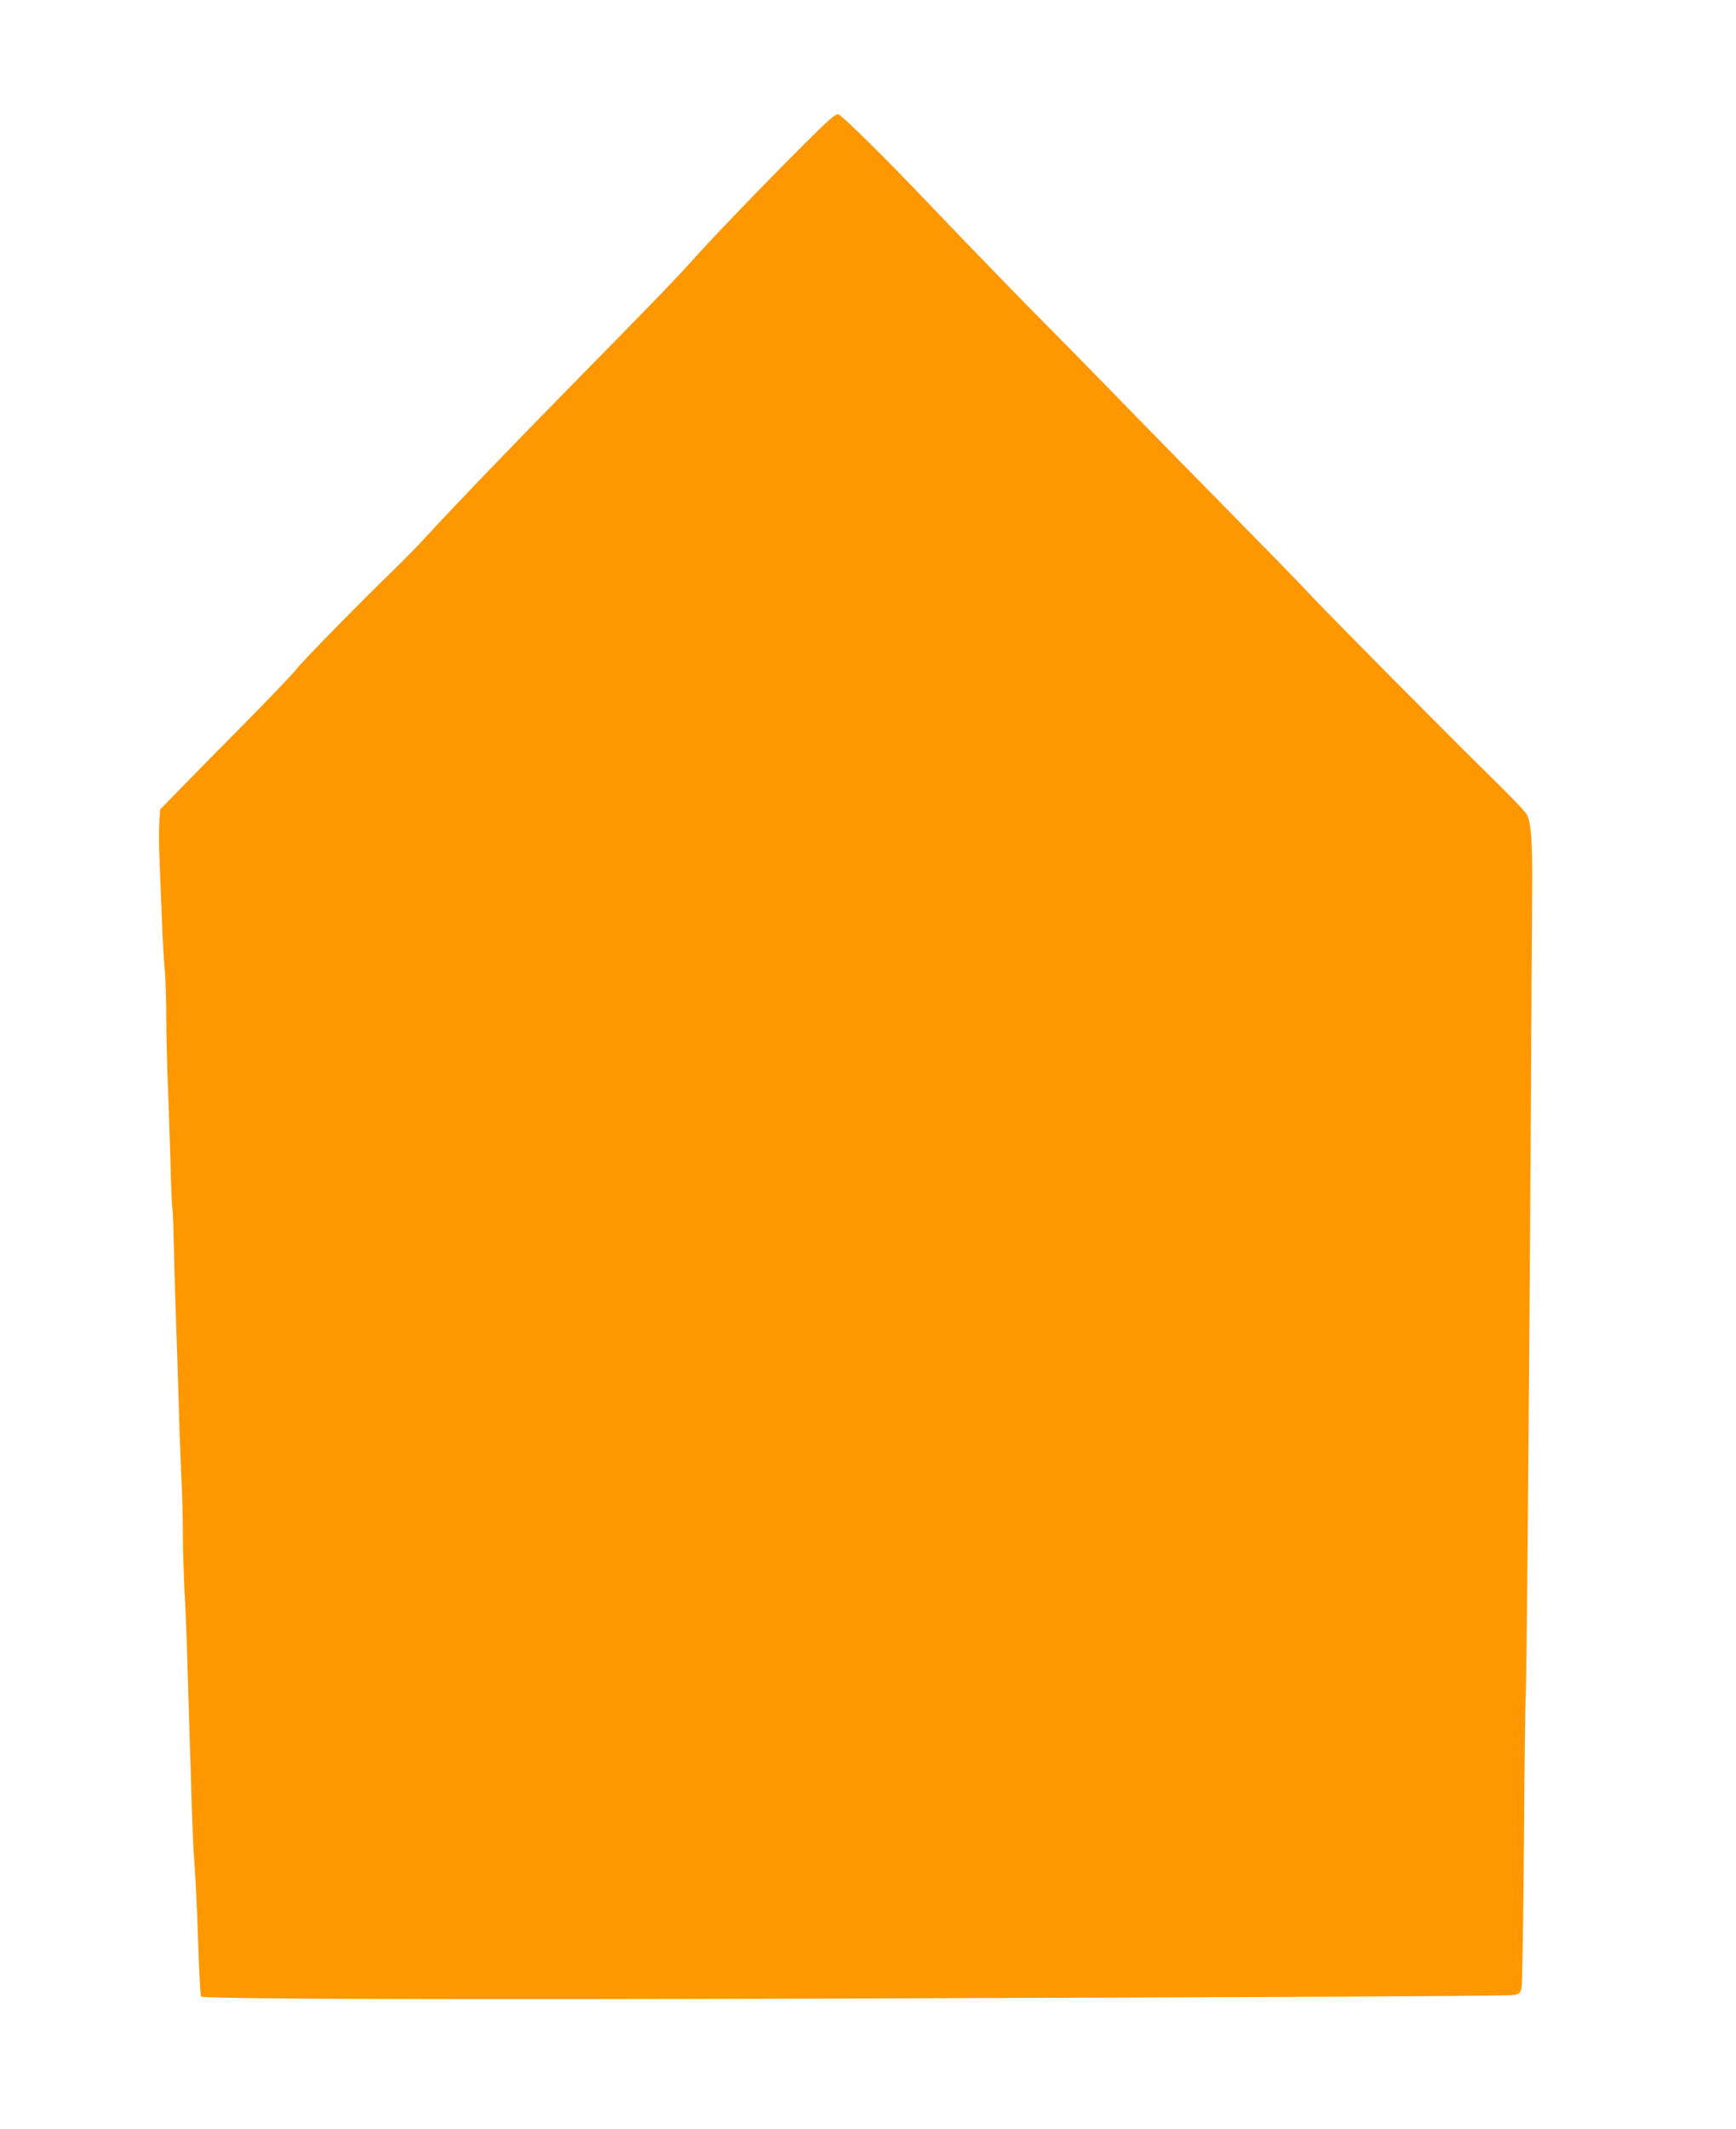 <?xml version="1.0" standalone="no"?>
<!DOCTYPE svg PUBLIC "-//W3C//DTD SVG 20010904//EN"
 "http://www.w3.org/TR/2001/REC-SVG-20010904/DTD/svg10.dtd">
<svg version="1.0" xmlns="http://www.w3.org/2000/svg"
 width="1044pt" height="1280pt" viewBox="0 0 1044 1280"
 preserveAspectRatio="xMidYMid meet">
<g transform="translate(0,1280) scale(0.1,-0.1)"
fill="#ff9800" stroke="none">
<path d="M4828 11925 c-258 -258 -542 -553 -673 -700 -59 -66 -203 -217 -319
-335 -116 -118 -319 -325 -451 -460 -322 -328 -691 -712 -802 -835 -50 -55
-142 -149 -204 -210 -216 -209 -560 -560 -598 -610 -21 -27 -153 -165 -292
-306 -140 -141 -315 -319 -390 -396 l-136 -140 -5 -79 c-3 -43 -2 -162 3 -264
4 -102 10 -259 14 -350 3 -91 10 -212 16 -270 5 -58 9 -188 9 -290 0 -102 5
-288 10 -415 5 -126 12 -340 16 -475 3 -135 8 -248 11 -252 2 -4 6 -110 9
-235 2 -125 9 -343 14 -483 5 -140 12 -352 15 -470 3 -118 10 -307 15 -420 6
-112 10 -276 10 -365 0 -88 5 -239 10 -335 6 -96 15 -332 20 -525 6 -192 12
-413 15 -490 12 -408 16 -520 25 -625 5 -63 15 -266 21 -450 6 -184 14 -339
18 -343 15 -15 1523 -20 3866 -12 3293 11 4002 15 4035 22 30 8 35 13 41 48 4
22 10 420 14 884 3 465 8 847 10 850 5 10 20 1657 31 3486 3 589 7 1196 8
1350 3 309 -6 431 -32 478 -9 18 -109 122 -222 232 -254 249 -989 990 -1095
1105 -43 47 -250 259 -459 471 -210 213 -518 528 -686 700 -168 172 -339 347
-381 389 -109 107 -499 509 -734 755 -274 289 -540 551 -564 558 -16 4 -62
-37 -213 -188z"/>
</g>
</svg>

